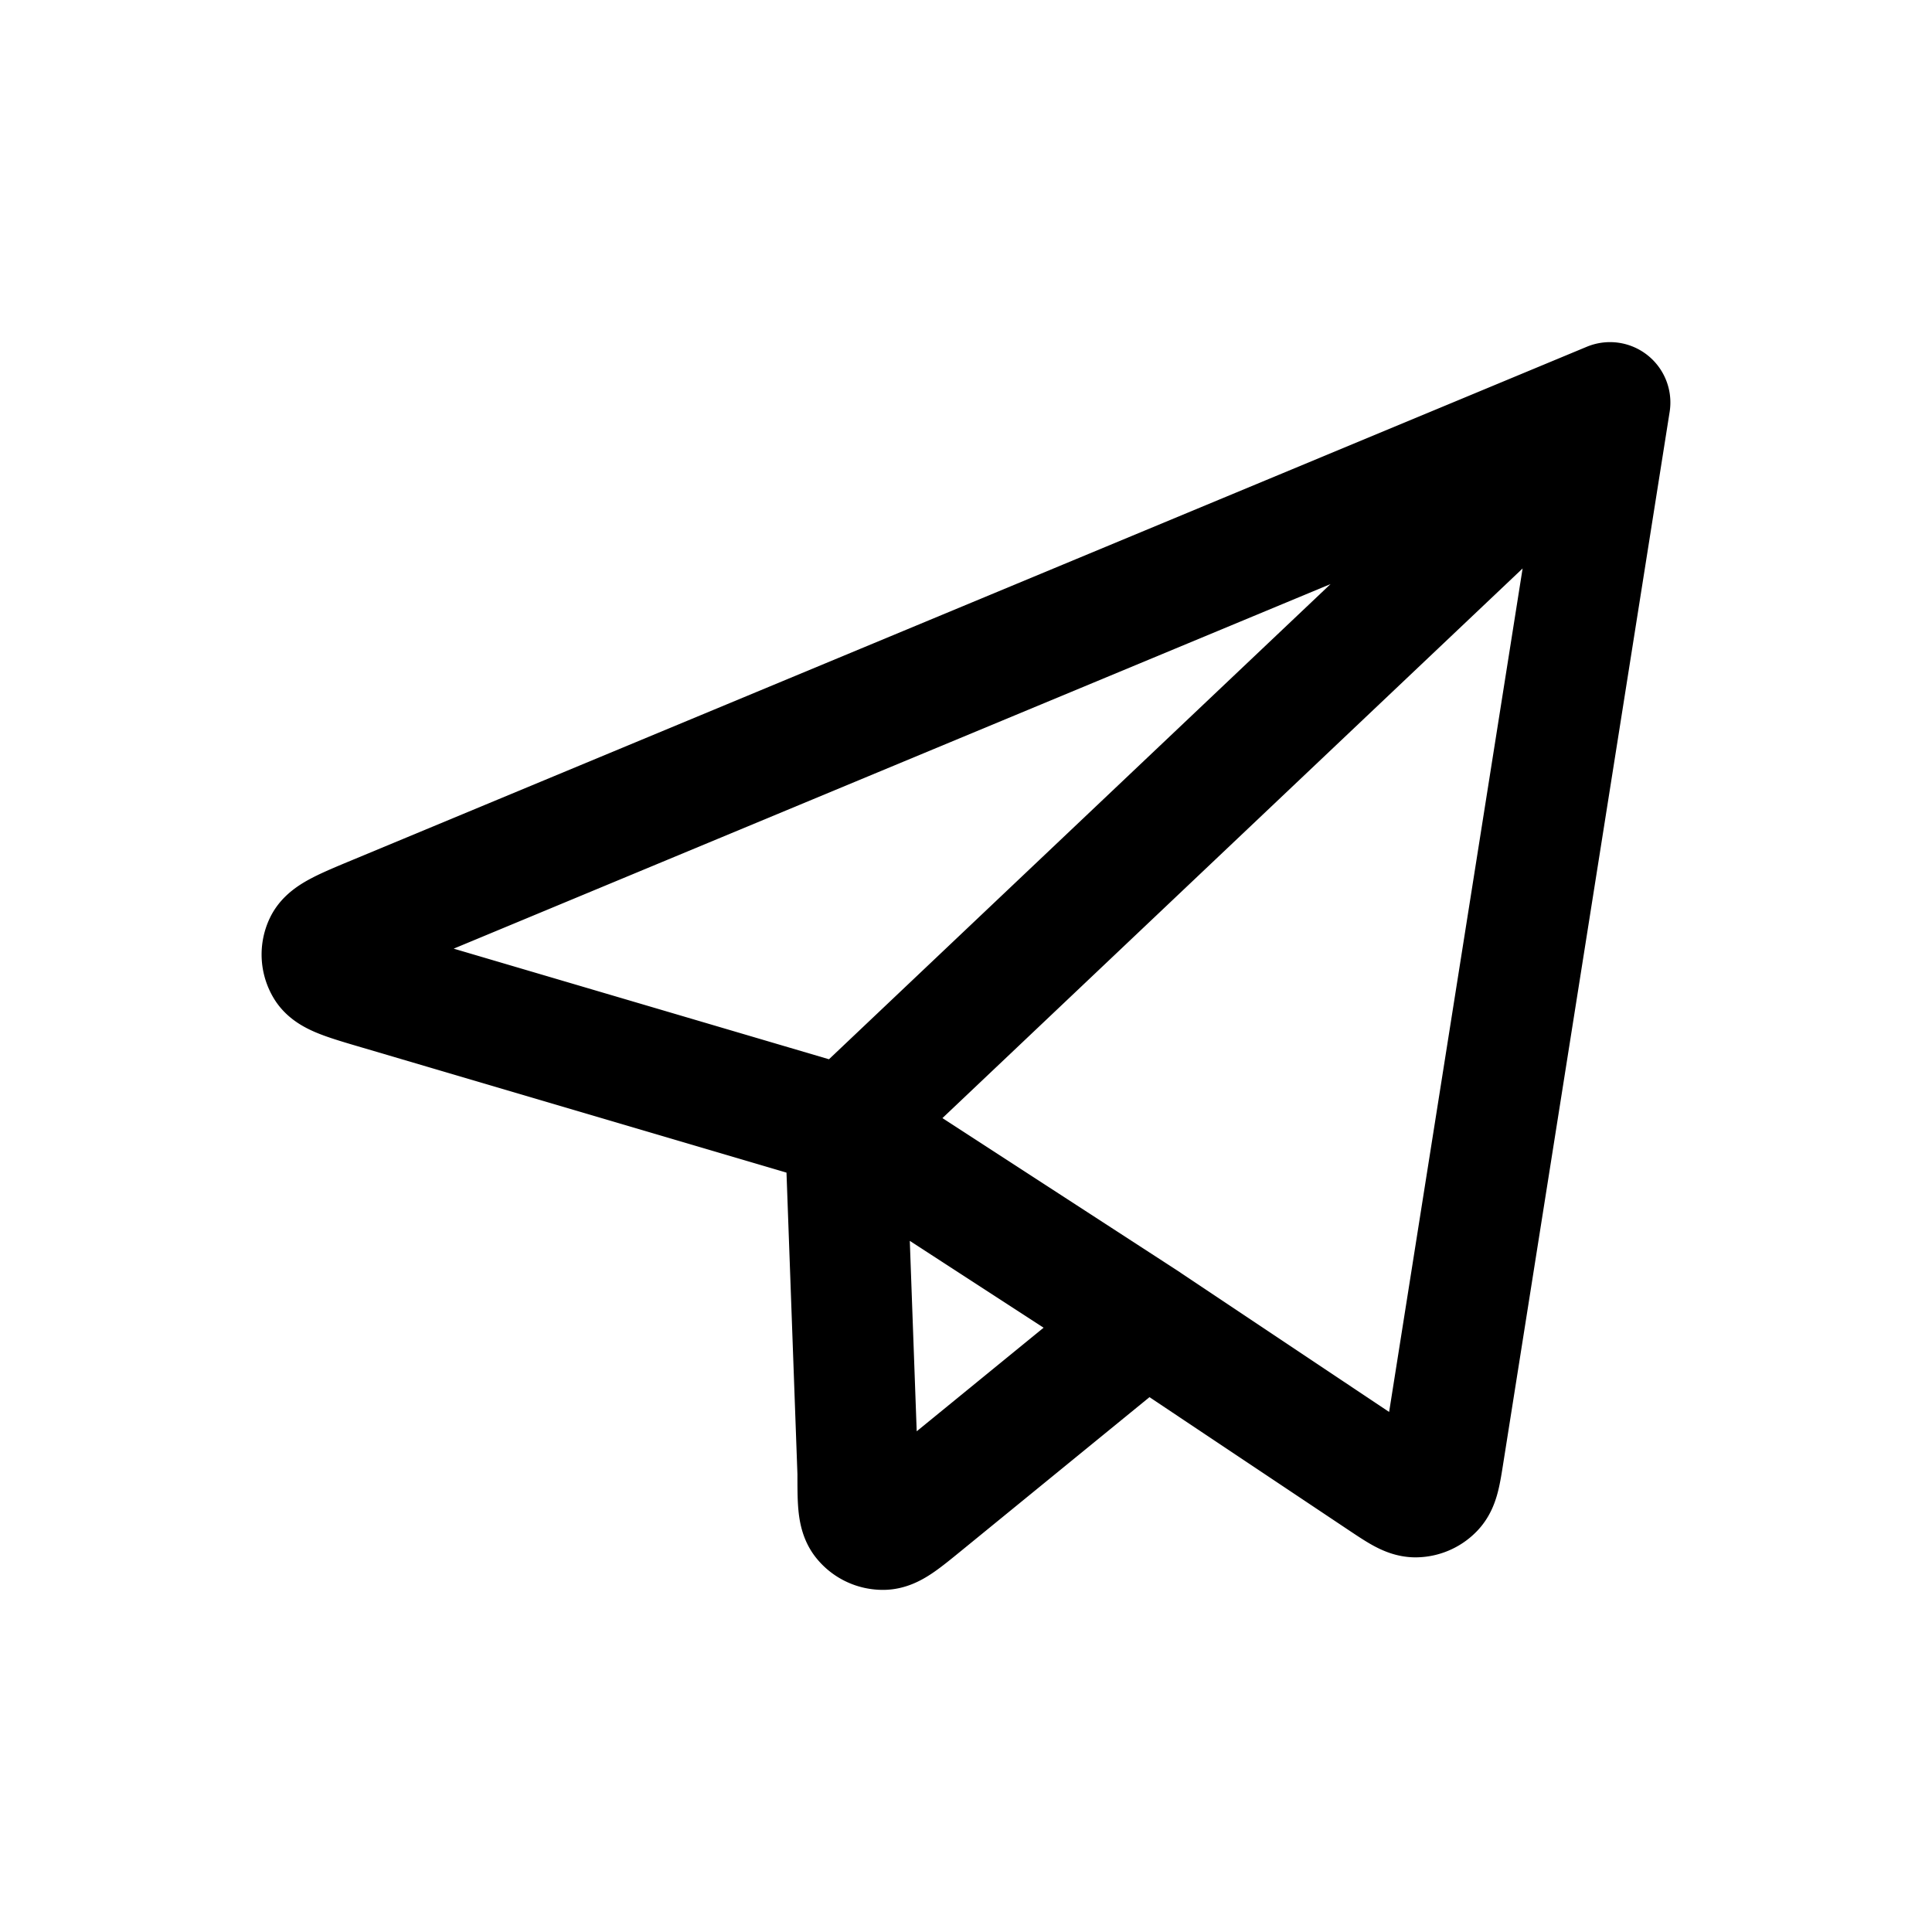 <svg width="24" height="24" fill="none" viewBox="0 0 24 24" stroke-width="1.5" stroke="currentColor" stroke-linecap="round" stroke-linejoin="round" xmlns="http://www.w3.org/2000/svg"><path d="M20 5 4.672 11.373c-.395.164-.592.247-.643.354a.304.304 0 0 0 .016.29c.063.1.268.16.68.281L10.5 14M20 5l-2.065 13.049c-.04.254-.06.381-.127.45a.313.313 0 0 1-.223.097c-.097 0-.205-.072-.421-.216l-2.93-1.956M20 5l-9.5 9m0 0 .156 4.3c0 .334 0 .501.069.585.06.074.15.116.246.115.11-.001.24-.108.5-.32l2.764-2.256M10.5 14l3.735 2.424"/></svg>